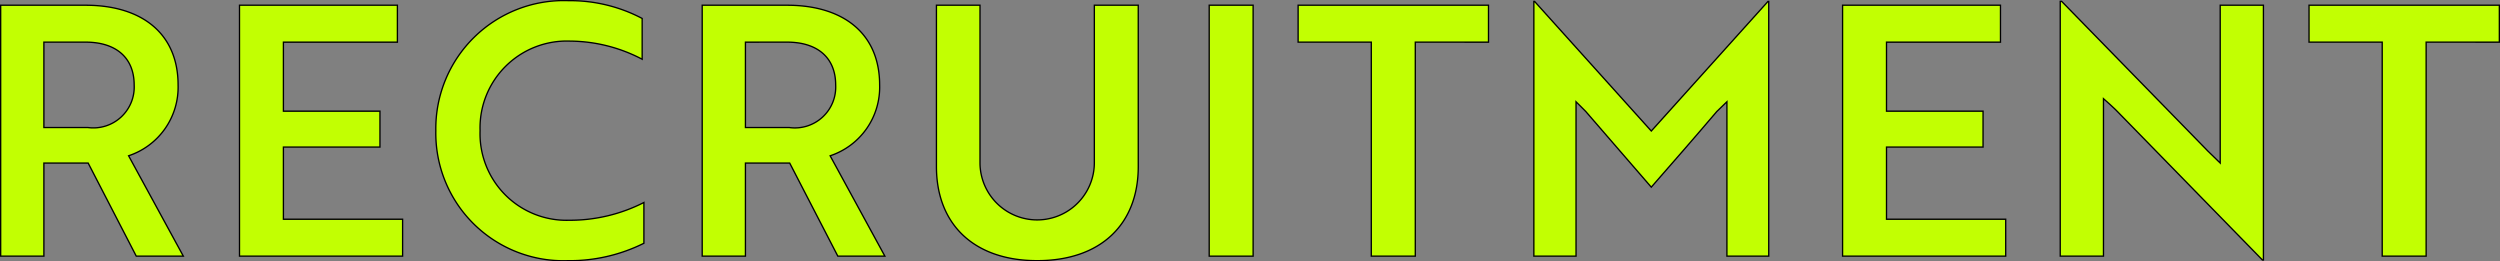 <svg id="グループ_2" data-name="グループ 2" xmlns="http://www.w3.org/2000/svg" xmlns:xlink="http://www.w3.org/1999/xlink" width="143.477" height="15" viewBox="0 0 143.477 15">
  <rect x="0" y="0" width="143.477" height="15" fill="#808080" stroke="none"/>
  <defs>
    <clipPath id="clip-path">
      <rect id="長方形_3" data-name="長方形 3" width="143.477" height="15" fill="none"/>
    </clipPath>
  </defs>
  <g id="グループ_1" data-name="グループ 1" clip-path="url(#clip-path)">
    <path id="パス_1" data-name="パス 1" d="M4.9.3c3.261,0,5.321,1.64,5.321,4.581A4.146,4.146,0,0,1,7.38,8.94L10.521,14.7H7.82L5.06,9.36H2.519V14.7H.039V.3ZM2.519,2.419v4.9H5.04A2.345,2.345,0,0,0,7.7,4.88c0-1.6-1.08-2.461-2.78-2.461Z" fill="#c2ff02"/>
    <path id="パス_2" data-name="パス 2" d="M4.9.3c3.261,0,5.321,1.64,5.321,4.581A4.146,4.146,0,0,1,7.38,8.94L10.521,14.7H7.82L5.06,9.36H2.519V14.7H.039V.3ZM2.519,2.419v4.9H5.04A2.345,2.345,0,0,0,7.7,4.88c0-1.6-1.08-2.461-2.78-2.461Z" fill="none" stroke="#000" stroke-miterlimit="10" stroke-width="0.077"/>
    <path id="パス_3" data-name="パス 3" d="M13.745,14.7V.3h9.062v2.12H16.265V6.38h5.541V8.441H16.265v4.141h6.841V14.7Z" fill="#c2ff02"/>
    <path id="パス_4" data-name="パス 4" d="M13.745,14.7V.3h9.062v2.12H16.265V6.38h5.541V8.441H16.265v4.141h6.841V14.7Z" fill="none" stroke="#000" stroke-miterlimit="10" stroke-width="0.077"/>
    <path id="パス_5" data-name="パス 5" d="M36.854,3.4a9,9,0,0,0-4.121-1.04A4.98,4.98,0,0,0,27.552,7.5a4.965,4.965,0,0,0,5.121,5.141,9.355,9.355,0,0,0,4.281-1.02v2.34a9.553,9.553,0,0,1-4.381,1A7.325,7.325,0,0,1,25.012,7.5,7.352,7.352,0,0,1,32.633.038a8.882,8.882,0,0,1,4.221,1.021Z" fill="#c2ff02"/>
    <path id="パス_6" data-name="パス 6" d="M36.854,3.4a9,9,0,0,0-4.121-1.04A4.98,4.98,0,0,0,27.552,7.5a4.965,4.965,0,0,0,5.121,5.141,9.355,9.355,0,0,0,4.281-1.02v2.34a9.553,9.553,0,0,1-4.381,1A7.325,7.325,0,0,1,25.012,7.5,7.352,7.352,0,0,1,32.633.038a8.882,8.882,0,0,1,4.221,1.021Z" fill="none" stroke="#000" stroke-miterlimit="10" stroke-width="0.077"/>
    <path id="パス_7" data-name="パス 7" d="M45.162.3c3.261,0,5.321,1.64,5.321,4.581a4.146,4.146,0,0,1-2.841,4.06L50.783,14.7h-2.7L45.322,9.36H42.781V14.7H40.3V.3Zm-2.381,2.12v4.9H45.3a2.345,2.345,0,0,0,2.66-2.44c0-1.6-1.08-2.461-2.78-2.461Z" fill="#c2ff02"/>
    <path id="パス_8" data-name="パス 8" d="M45.162.3c3.261,0,5.321,1.64,5.321,4.581a4.146,4.146,0,0,1-2.841,4.06L50.783,14.7h-2.7L45.322,9.36H42.781V14.7H40.3V.3Zm-2.381,2.12v4.9H45.3a2.345,2.345,0,0,0,2.66-2.44c0-1.6-1.08-2.461-2.78-2.461Z" fill="none" stroke="#000" stroke-miterlimit="10" stroke-width="0.077"/>
    <path id="パス_9" data-name="パス 9" d="M65.326,9.56c0,3.321-2.16,5.4-5.8,5.4-3.622,0-5.783-2.08-5.783-5.4V.3h2.5V9.34a3.281,3.281,0,1,0,6.562,0V.3h2.52Z" fill="#c2ff02"/>
    <path id="パス_10" data-name="パス 10" d="M65.326,9.56c0,3.321-2.16,5.4-5.8,5.4-3.622,0-5.783-2.08-5.783-5.4V.3h2.5V9.34a3.281,3.281,0,1,0,6.562,0V.3h2.52Z" fill="none" stroke="#000" stroke-miterlimit="10" stroke-width="0.077"/>
    <rect id="長方形_1" data-name="長方形 1" width="2.521" height="14.403" transform="translate(69.397 0.298)" fill="#c2ff02"/>
    <rect id="長方形_2" data-name="長方形 2" width="2.521" height="14.403" transform="translate(69.397 0.298)" fill="none" stroke="#000" stroke-miterlimit="10" stroke-width="0.077"/>
    <path id="パス_11" data-name="パス 11" d="M81.225,2.419V14.7H78.7V2.419H74.5V.3H85.426v2.12Z" fill="#c2ff02"/>
    <path id="パス_12" data-name="パス 12" d="M81.225,2.419V14.7H78.7V2.419H74.5V.3H85.426v2.12Z" fill="none" stroke="#000" stroke-miterlimit="10" stroke-width="0.077"/>
    <path id="パス_13" data-name="パス 13" d="M91.01,6.4l-.56-.56V14.7H88.029V.079h.04l6.7,7.441,6.7-7.441h.04V14.7h-2.4V5.84l-.581.56c-1.24,1.46-2.5,2.9-3.76,4.341Z" fill="#c2ff02"/>
    <path id="パス_14" data-name="パス 14" d="M91.01,6.4l-.56-.56V14.7H88.029V.079h.04l6.7,7.441,6.7-7.441h.04V14.7h-2.4V5.84l-.581.56c-1.24,1.46-2.5,2.9-3.76,4.341Z" fill="none" stroke="#000" stroke-miterlimit="10" stroke-width="0.077"/>
    <path id="パス_15" data-name="パス 15" d="M105.747,14.7V.3h9.062v2.12h-6.541V6.38h5.541V8.441h-5.541v4.141h6.841V14.7Z" fill="#c2ff02"/>
    <path id="パス_16" data-name="パス 16" d="M105.747,14.7V.3h9.062v2.12h-6.541V6.38h5.541V8.441h-5.541v4.141h6.841V14.7Z" fill="none" stroke="#000" stroke-miterlimit="10" stroke-width="0.077"/>
    <path id="パス_17" data-name="パス 17" d="M129.842,14.921,121.42,6.3c-.22-.2-.46-.441-.7-.64V14.7h-2.481V.078h.081l8.4,8.6.7.68V.3h2.48V14.921Z" fill="#c2ff02"/>
    <path id="パス_18" data-name="パス 18" d="M129.842,14.921,121.42,6.3c-.22-.2-.46-.441-.7-.64V14.7h-2.481V.078h.081l8.4,8.6.7.68V.3h2.48V14.921Z" fill="none" stroke="#000" stroke-miterlimit="10" stroke-width="0.077"/>
    <path id="パス_19" data-name="パス 19" d="M139.238,2.419V14.7h-2.521V2.419h-4.2V.3h10.922v2.12Z" fill="#c2ff02"/>
    <path id="パス_20" data-name="パス 20" d="M139.238,2.419V14.7h-2.521V2.419h-4.2V.3h10.922v2.12Z" fill="none" stroke="#000" stroke-miterlimit="10" stroke-width="0.077"/>
  </g>
</svg>
